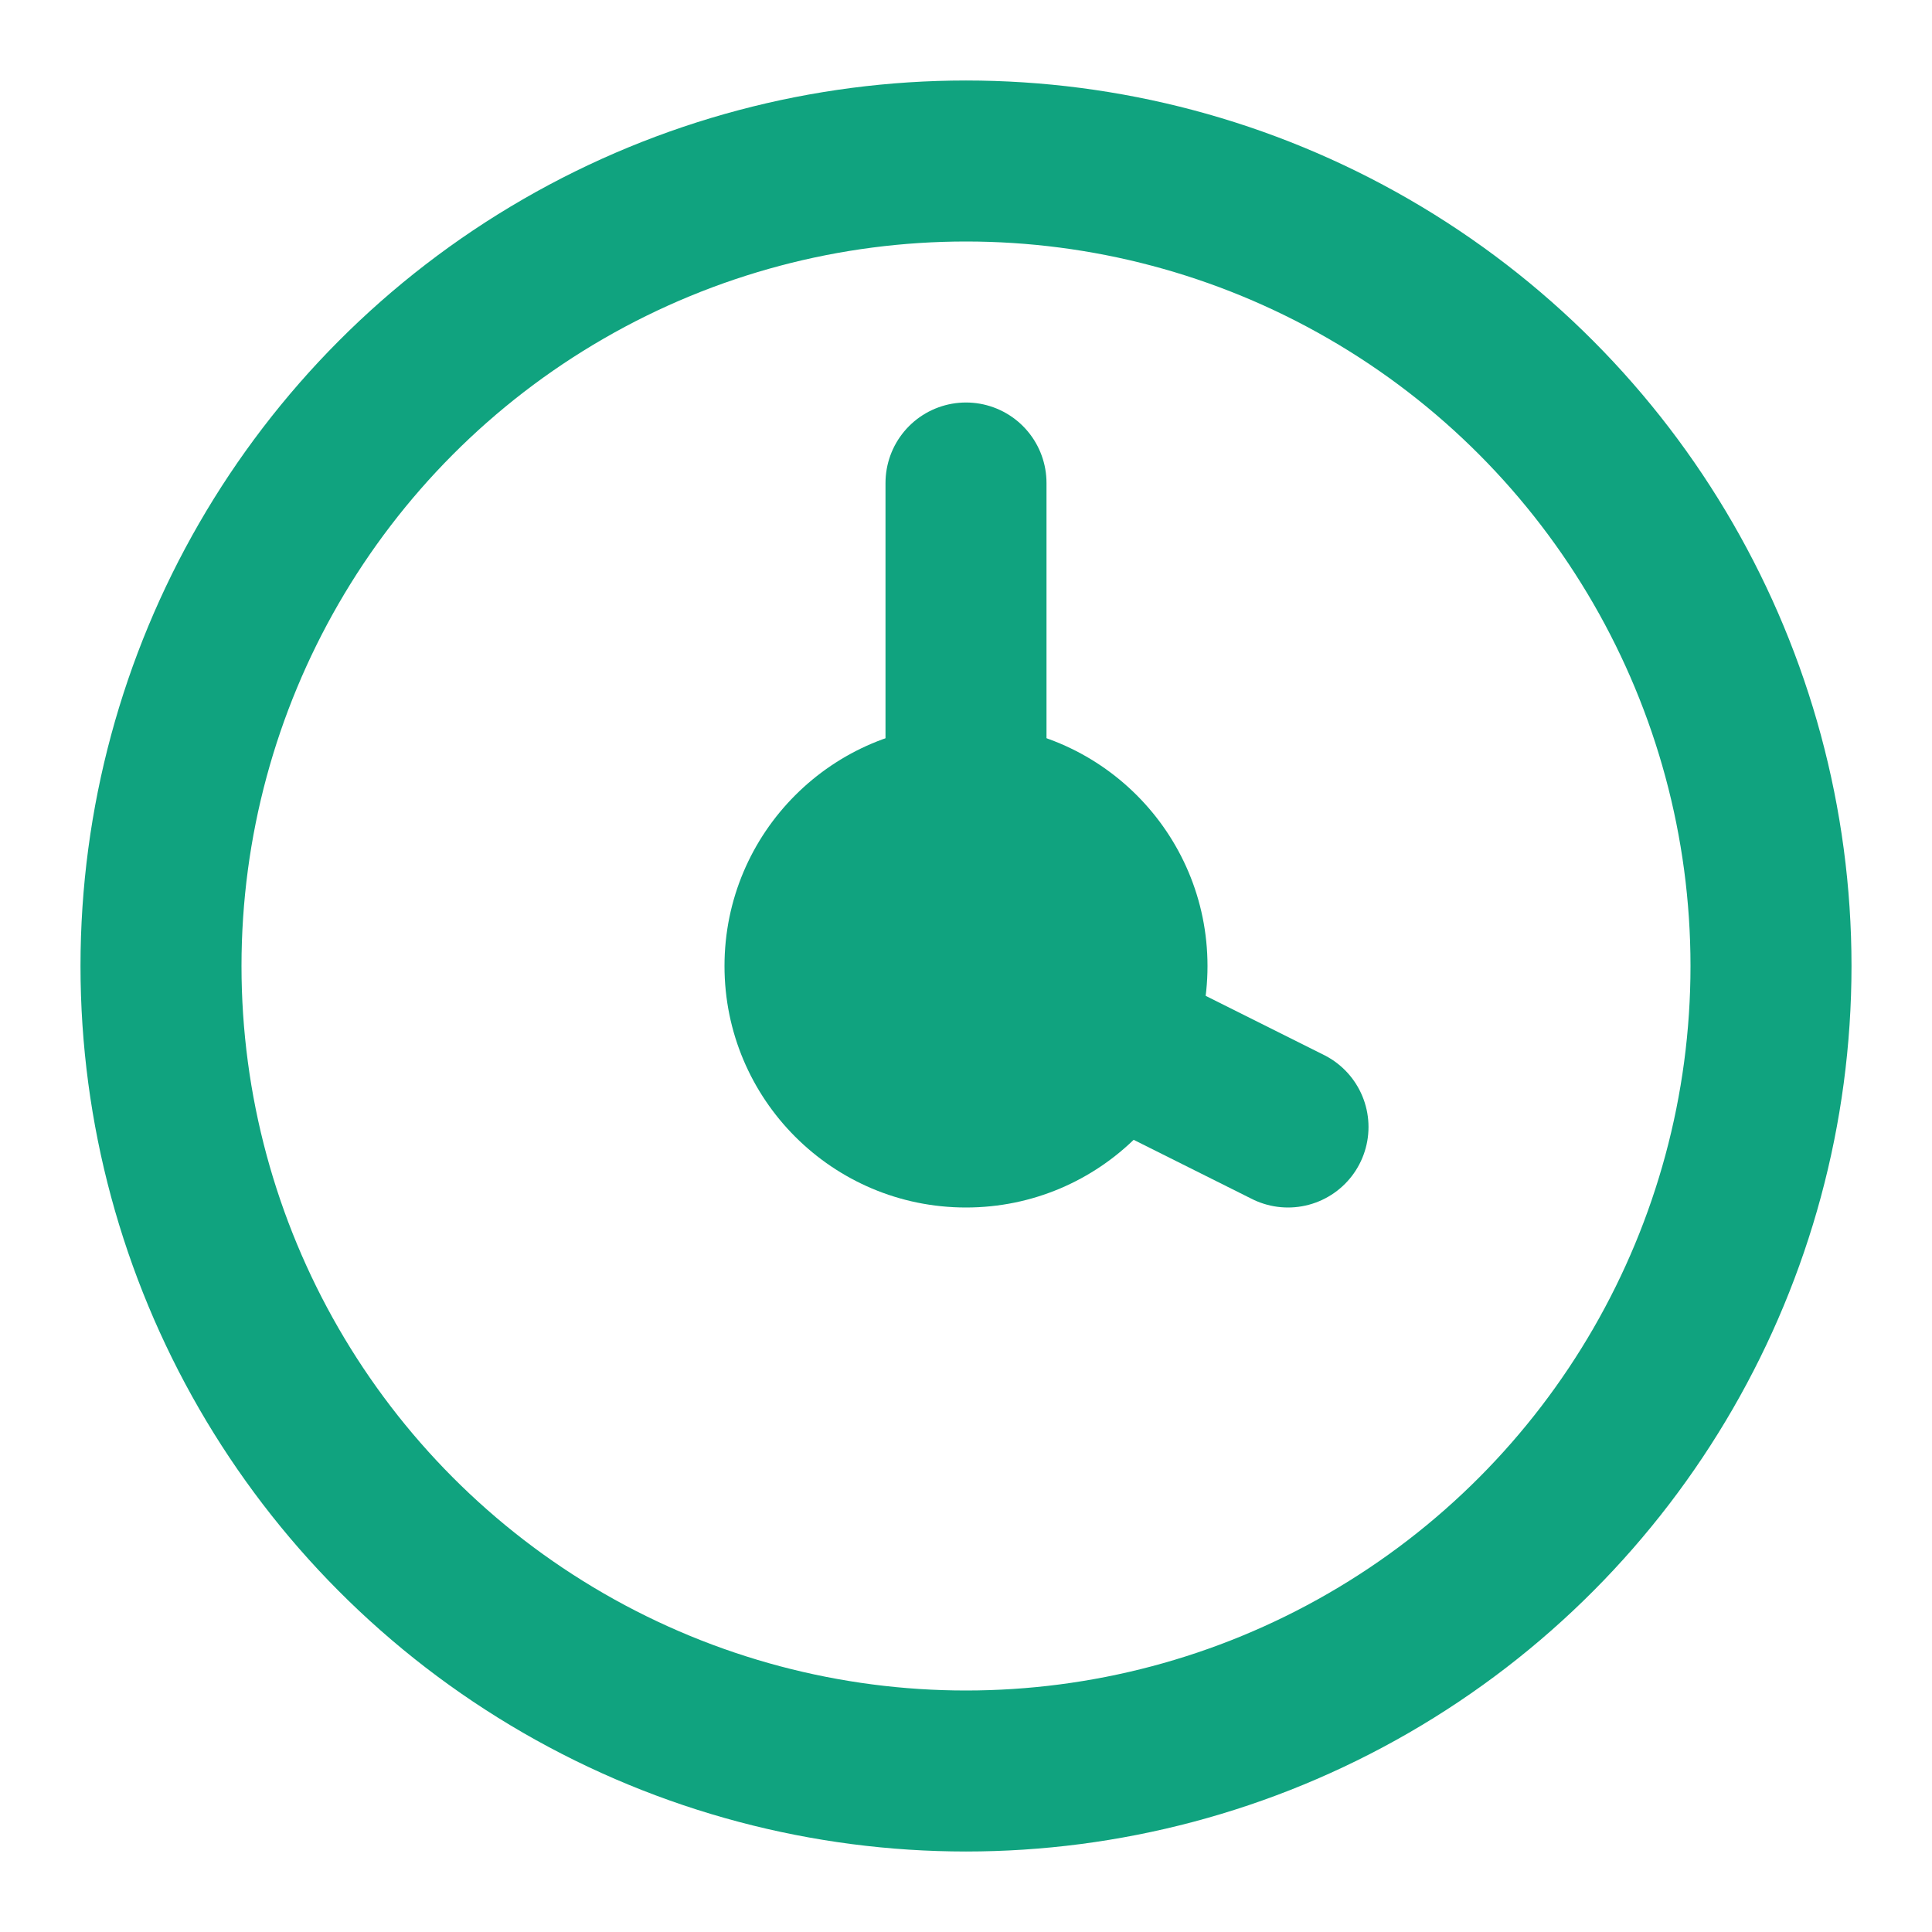 <svg viewBox="0 0 24 24" fill="none" xmlns="http://www.w3.org/2000/svg">
  <circle cx="12" cy="12" r="10" stroke="#10A37F" stroke-width="2" fill="none"/>
  <path d="M12 6V12L16 14" stroke="#10A37F" stroke-width="2" stroke-linecap="round"/>
  <circle cx="12" cy="12" r="3" fill="#10A37F"/>
</svg>
